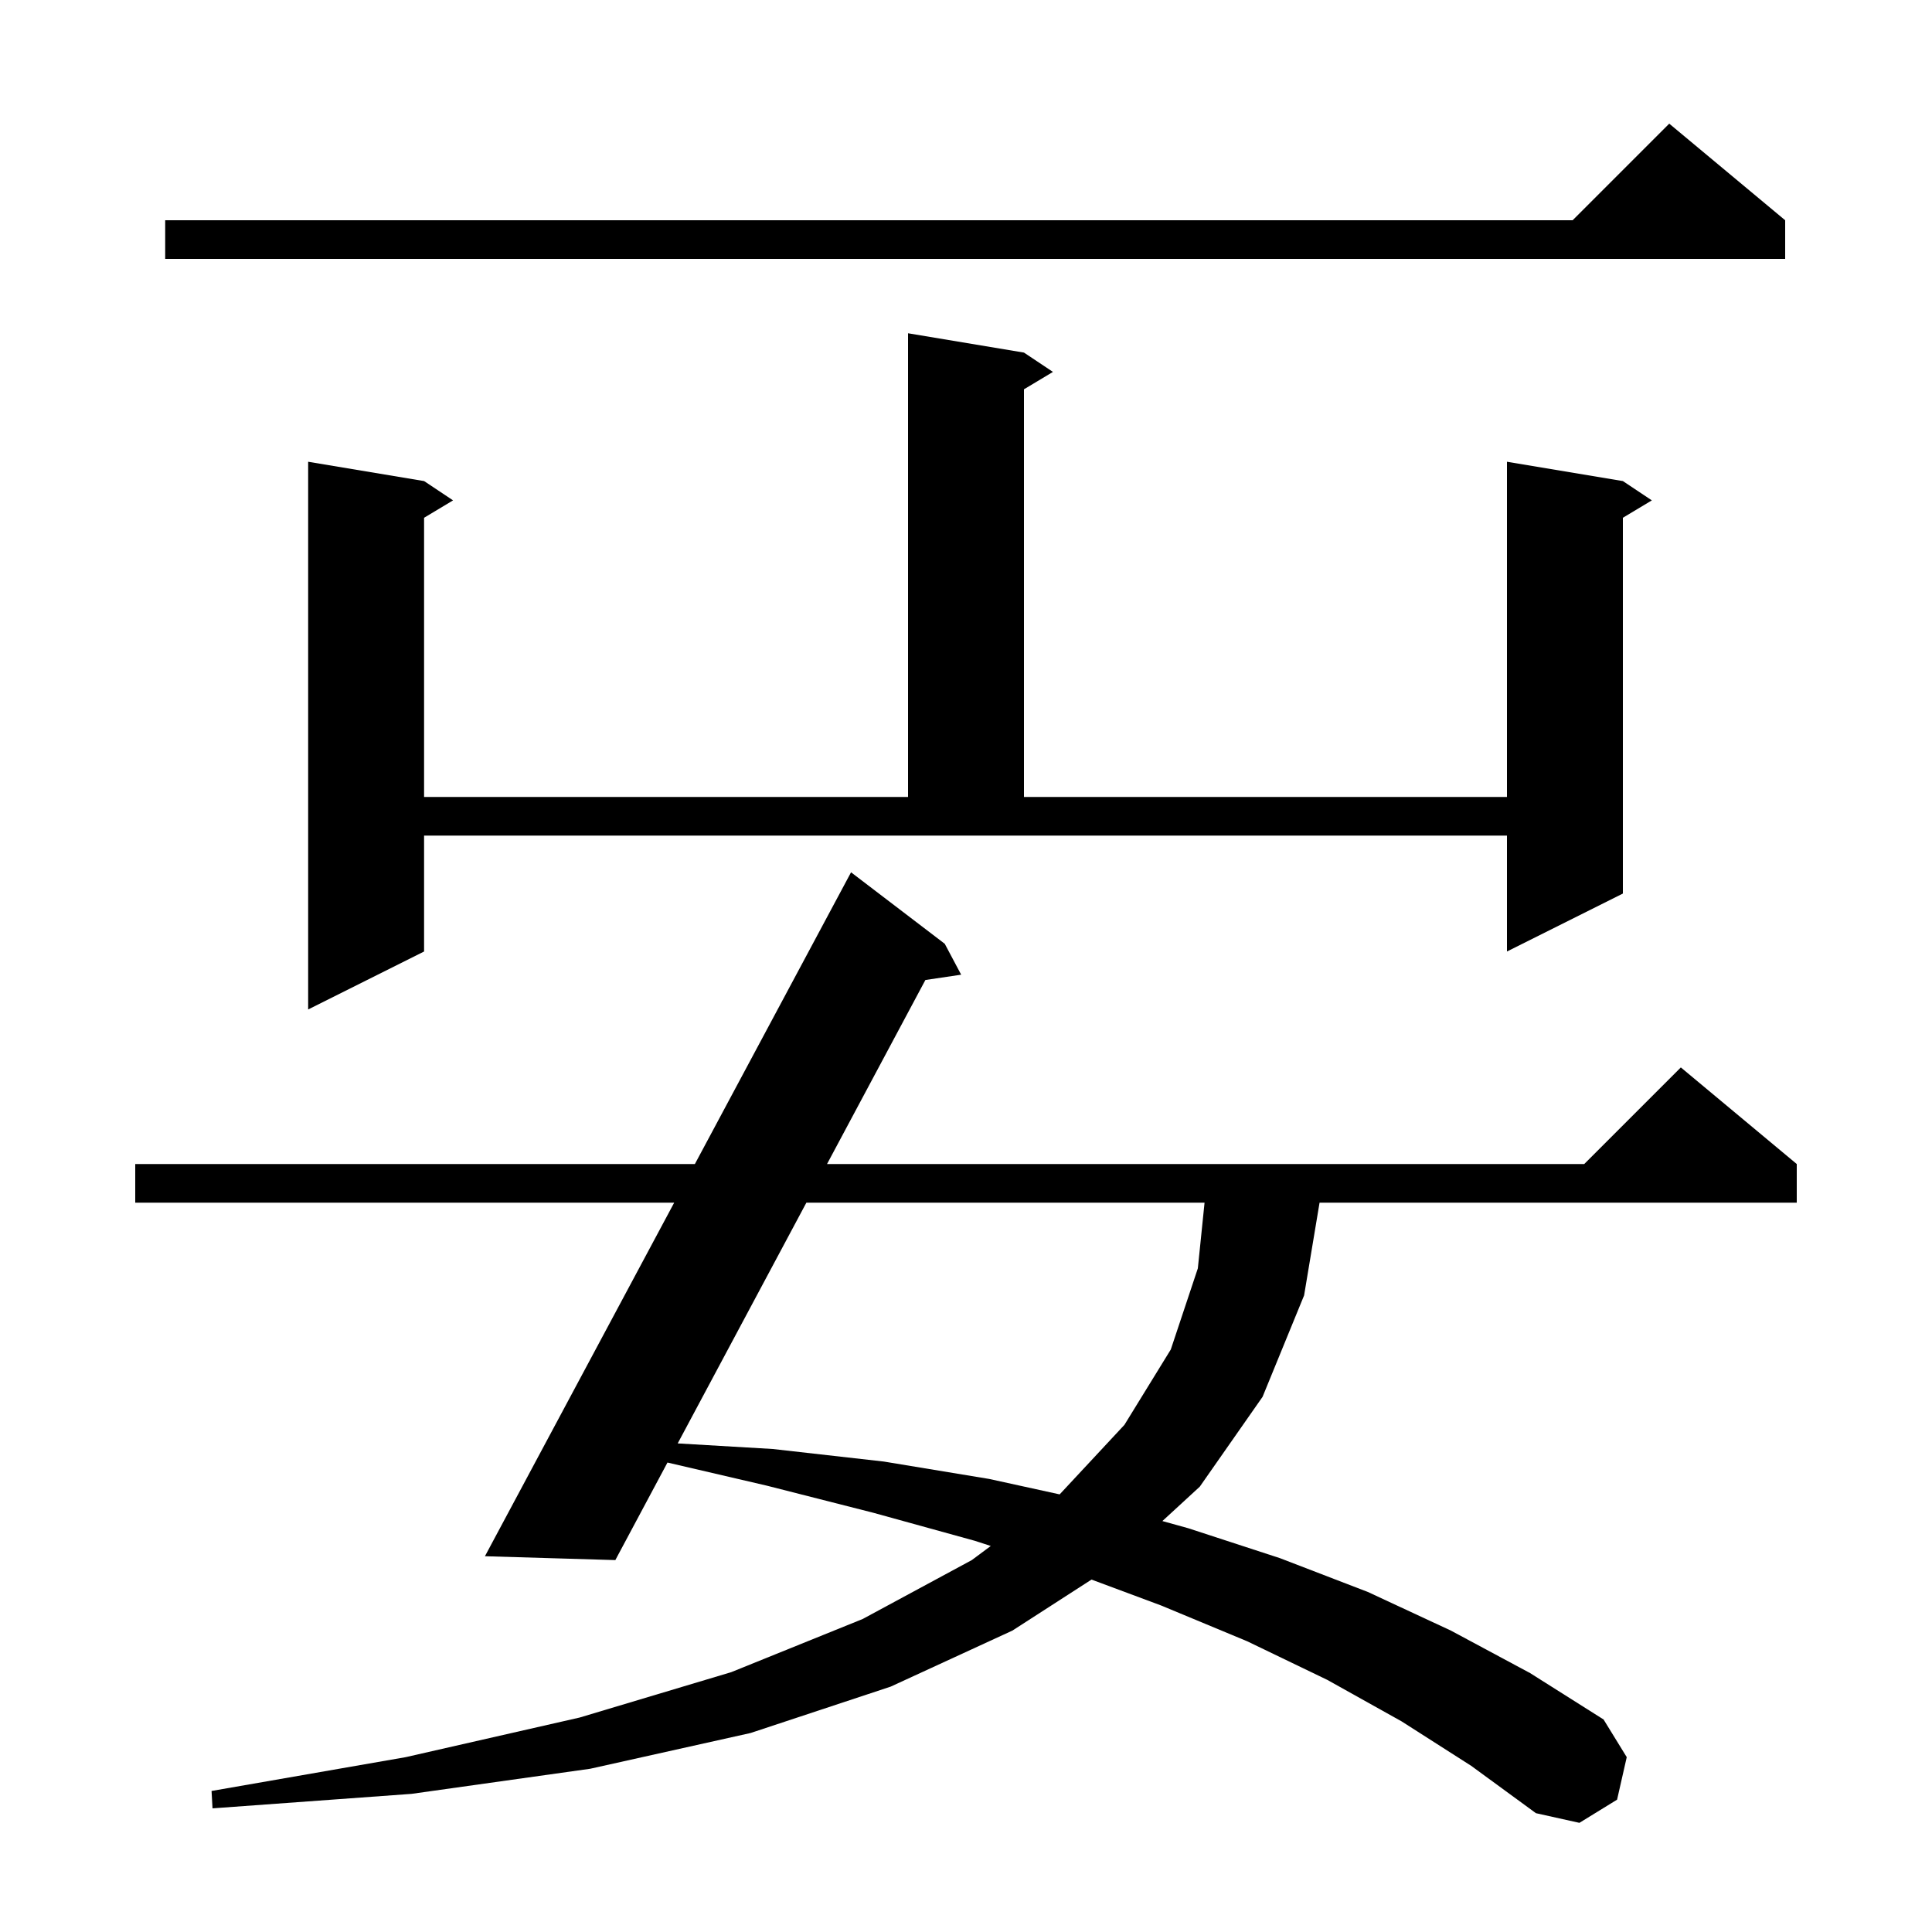 <svg xmlns="http://www.w3.org/2000/svg" xmlns:xlink="http://www.w3.org/1999/xlink" version="1.1" baseProfile="full" viewBox="0 0 200 200" width="200" height="200"><g fill="currentColor"><path d="M 145.1 178.2 L 137.4 173.9 L 129.1 169.9 L 120.2 166.2 L 112.993 163.517 L 104.8 168.8 L 92.2 174.6 L 77.7 179.4 L 61.1 183.1 L 42.6 185.7 L 22.0 187.2 L 21.9 185.4 L 42.0 181.9 L 60.0 177.8 L 75.7 173.1 L 89.3 167.6 L 100.6 161.5 L 102.564 160.038 L 100.9 159.5 L 90.4 156.6 L 79.4 153.8 L 69.097 151.402 L 63.7 161.5 L 50.2 161.1 L 69.792 124.5 L 14.0 124.5 L 14.0 120.5 L 71.934 120.5 L 88.1 90.3 L 97.8 97.7 L 99.5 100.9 L 95.796 101.449 L 85.614 120.5 L 164.0 120.5 L 174.0 110.5 L 186.0 120.5 L 186.0 124.5 L 136.6 124.5 L 135.0 134.1 L 130.7 144.6 L 124.2 153.9 L 120.329 157.46 L 123.0 158.2 L 132.5 161.3 L 141.6 164.8 L 150.2 168.8 L 158.4 173.2 L 166.0 178.0 L 168.4 181.9 L 167.4 186.3 L 163.5 188.7 L 159.0 187.7 L 152.3 182.8 Z M 83.476 124.5 L 70.156 149.421 L 80.0 150.0 L 91.5 151.3 L 102.4 153.1 L 109.695 154.698 L 116.4 147.5 L 121.2 139.7 L 124.0 131.3 L 124.695 124.5 Z M 43.9 98.5 L 31.9 104.5 L 31.9 47.8 L 43.9 49.8 L 46.9 51.8 L 43.9 53.6 L 43.9 82.5 L 94.0 82.5 L 94.0 34.5 L 106.0 36.5 L 109.0 38.5 L 106.0 40.3 L 106.0 82.5 L 156.0 82.5 L 156.0 47.8 L 168.0 49.8 L 171.0 51.8 L 168.0 53.6 L 168.0 92.5 L 156.0 98.5 L 156.0 86.5 L 43.9 86.5 Z M 184.8 22.8 L 184.8 26.8 L 17.1 26.8 L 17.1 22.8 L 162.8 22.8 L 172.8 12.8 Z "/></g></svg>